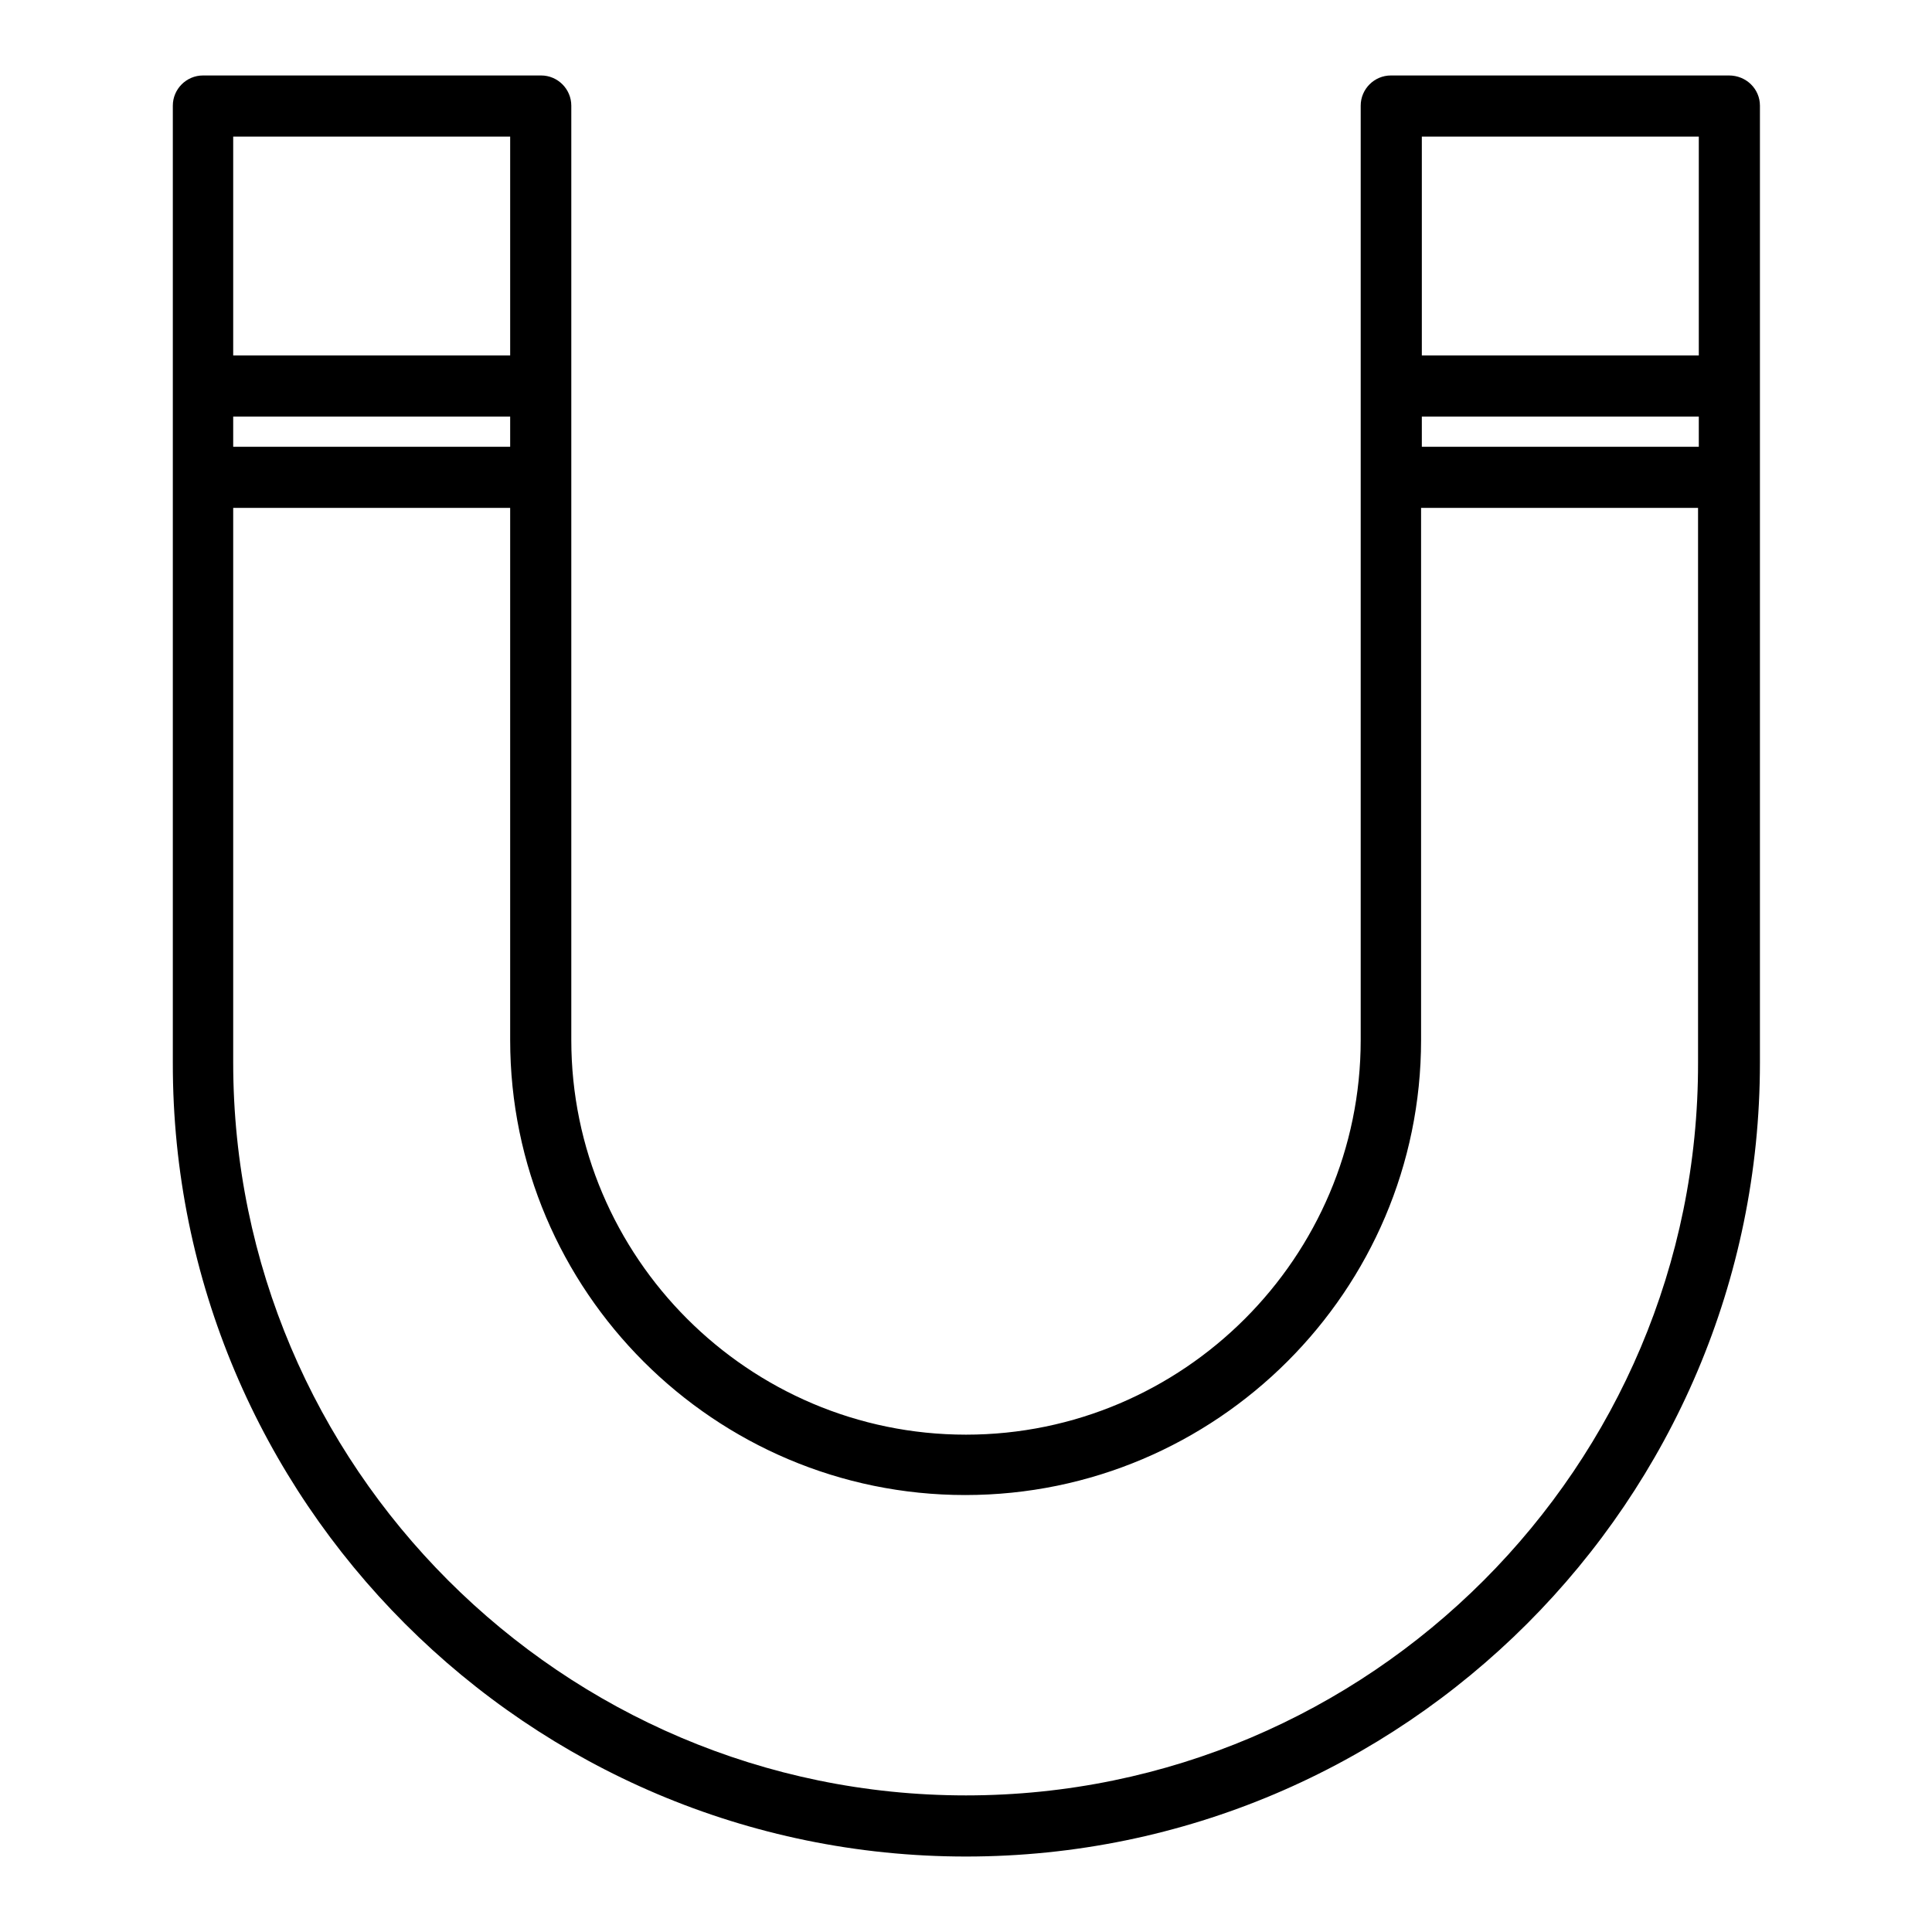 <?xml version="1.0" encoding="utf-8"?>
<!-- Svg Vector Icons : http://www.onlinewebfonts.com/icon -->
<!DOCTYPE svg PUBLIC "-//W3C//DTD SVG 1.1//EN" "http://www.w3.org/Graphics/SVG/1.1/DTD/svg11.dtd">
<svg version="1.1" xmlns="http://www.w3.org/2000/svg" xmlns:xlink="http://www.w3.org/1999/xlink" x="0px" y="0px" viewBox="0 0 256 256" enable-background="new 0 0 256 256" xml:space="preserve">
<g><g><g><path fill="#000000" d="M229.1,10h-44.8c-2.2,0-4,1.8-4,4v123.8c0,28.8-23.5,52.3-52.3,52.3c-28.8,0-52.3-23.5-52.3-52.3V14c0-2.2-1.8-4-4-4H26.9c-2.2,0-4,1.8-4,4v126.8C22.8,198.8,70,246,128,246c58,0,105.2-47.2,105.2-105.2V14C233.2,11.8,231.4,10,229.1,10z M188.4,55.2h36.7v4h-36.7V55.2z M225.1,18.1v29h-36.7v-29H225.1z M67.7,47.1H30.9v-29h36.7V47.1z M30.9,55.2h36.7v4H30.9V55.2z M128,237.9c-53.5,0-97.1-43.6-97.1-97.1V67.3h36.7v70.5c0,33.3,27.1,60.3,60.3,60.3c33.3,0,60.4-27.1,60.4-60.3V67.3h36.7v73.5C225.1,194.3,181.5,237.9,128,237.9z"/></g><g></g><g></g><g></g><g></g><g></g><g></g><g></g><g></g><g></g><g></g><g></g><g></g><g></g><g></g><g></g></g></g>
</svg>